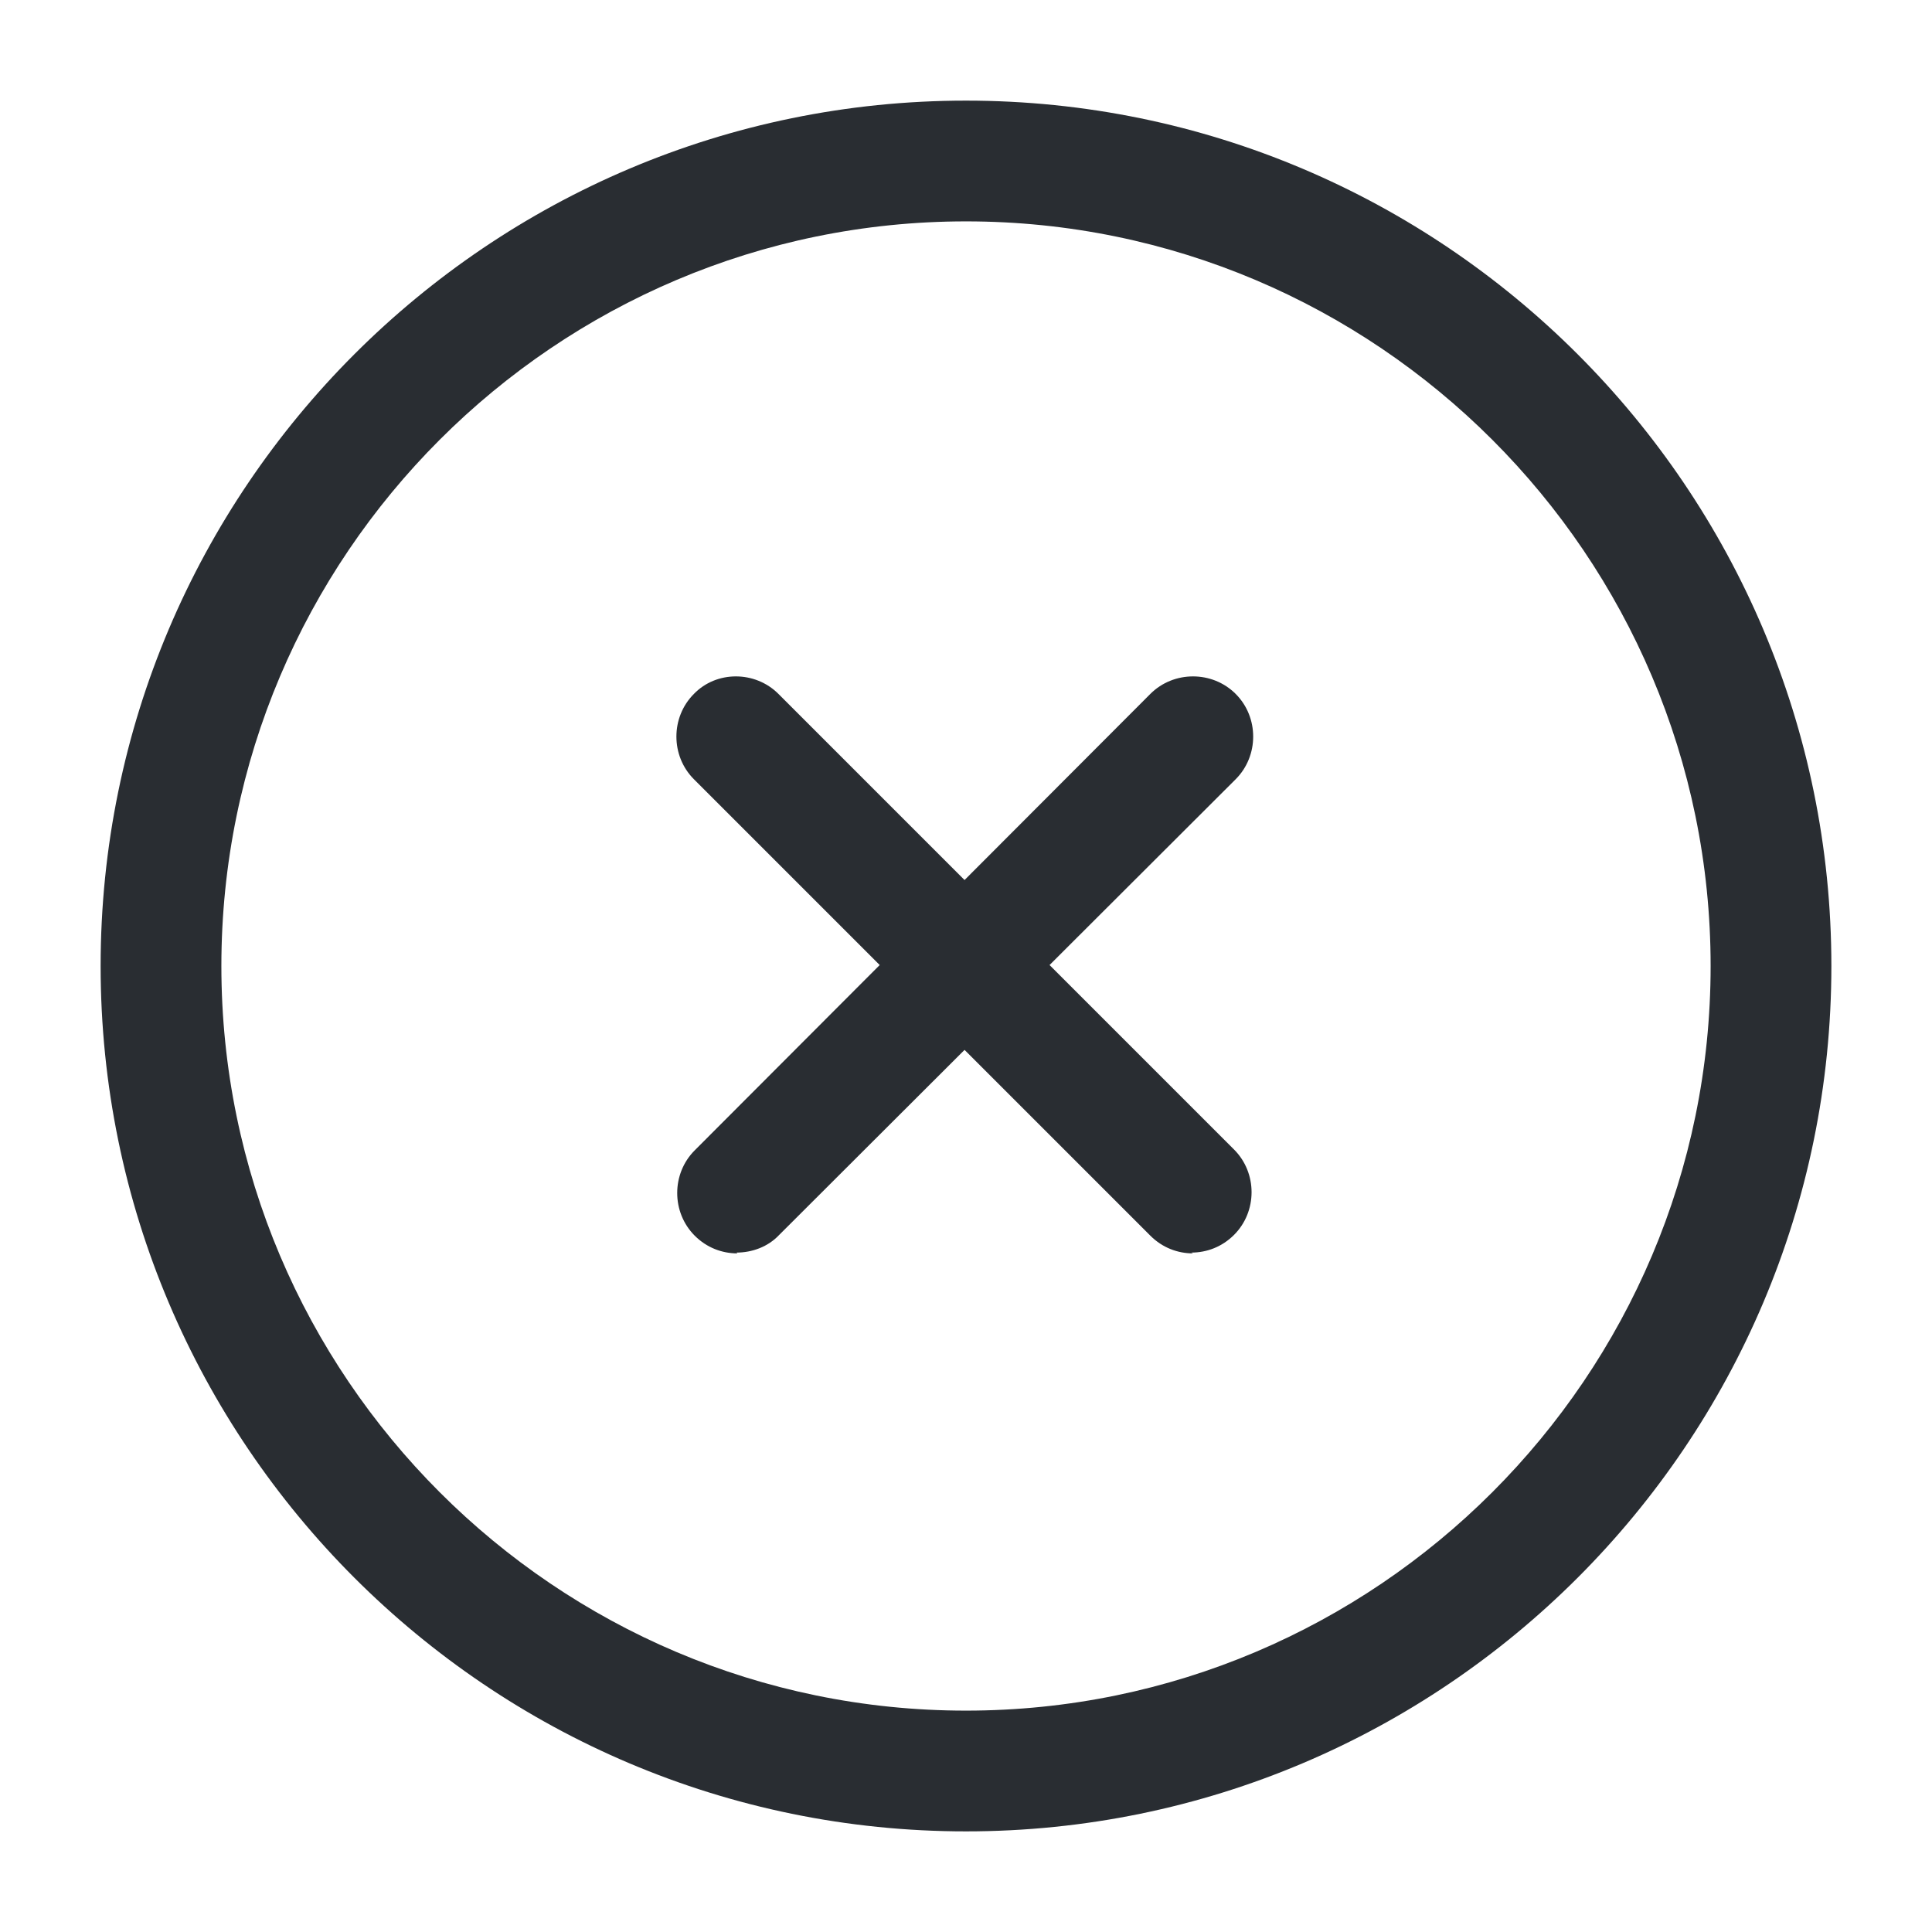 <svg viewBox="0 0 24 24" xmlns="http://www.w3.org/2000/svg"><g fill="#292D32"><path d="M12 22.75C6.07 22.75 1.25 17.93 1.25 12 1.25 6.07 6.07 1.25 12 1.25c5.93 0 10.75 4.82 10.75 10.75s-4.82 10.75-10.75 10.75Zm0-20C6.9 2.75 2.75 6.9 2.75 12c0 5.1 4.15 9.25 9.25 9.25s9.25-4.15 9.25-9.25 -4.15-9.25-9.25-9.25Z"/><path d="M9.16 15.57c-.19 0-.38-.07-.53-.22 -.29-.29-.29-.77 0-1.06l5.66-5.67c.29-.29.77-.29 1.06 0 .29.29.29.77 0 1.06l-5.67 5.66c-.14.15-.34.22-.53.22Z"/><path d="M14.82 15.57c-.19 0-.38-.07-.53-.22L8.62 9.68c-.29-.29-.29-.77 0-1.06 .28-.29.76-.29 1.05 0l5.66 5.66c.29.29.29.77 0 1.06 -.15.15-.34.22-.53.22Z"/></g></svg>
